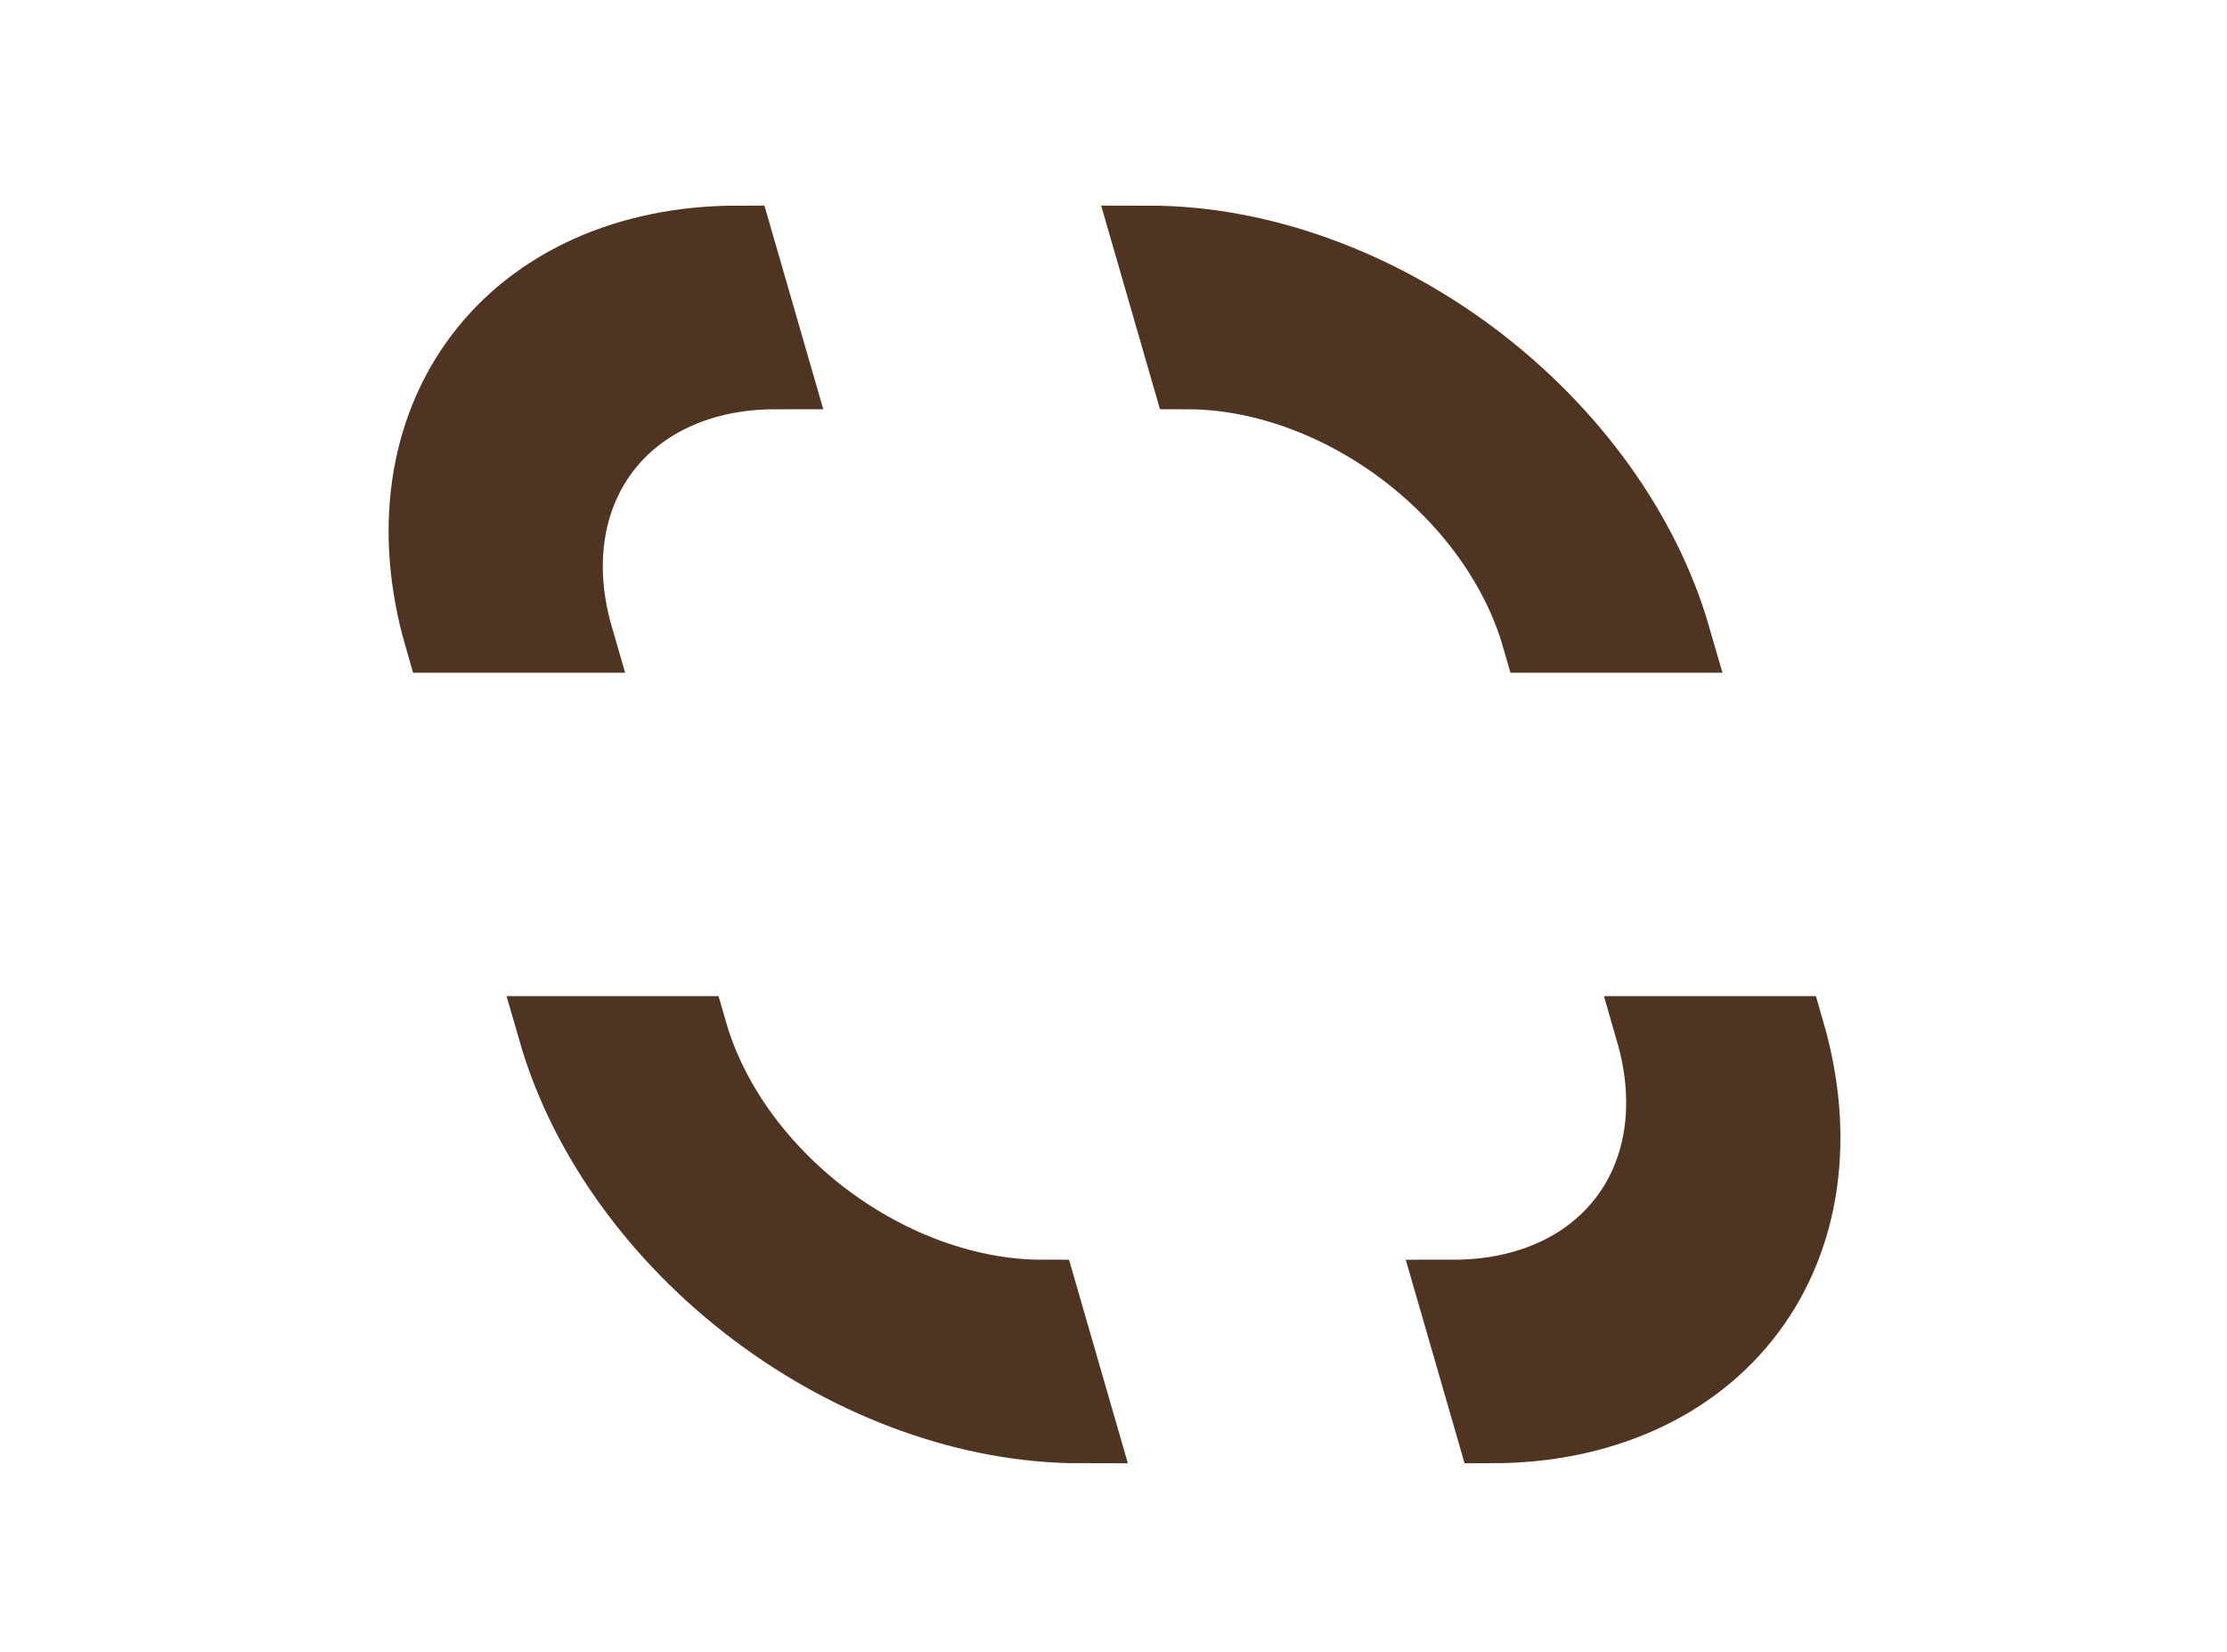 <svg width="31" height="23" viewBox="0 0 31 23" fill="none" xmlns="http://www.w3.org/2000/svg">
<path d="M8.405 6.272C8.922 5.584 9.782 5.198 10.795 5.198L10.265 3.363C8.745 3.363 7.456 3.943 6.68 4.975C5.904 6.007 5.704 7.407 6.126 8.867H8.036C7.754 7.894 7.887 6.961 8.405 6.272Z" fill="#4F3422"/>
<path d="M19.534 6.272C18.619 5.584 17.536 5.198 16.523 5.198L15.993 3.363C17.513 3.363 19.137 3.943 20.51 4.975C21.882 6.007 22.89 7.407 23.312 8.867H21.402C21.121 7.894 20.449 6.961 19.534 6.272Z" fill="#4F3422"/>
<path d="M14.505 18.04C13.492 18.04 12.409 17.653 11.494 16.965C10.579 16.277 9.907 15.344 9.626 14.37H7.716C8.138 15.83 9.146 17.23 10.518 18.262C11.891 19.294 13.515 19.874 15.035 19.874L14.505 18.04Z" fill="#4F3422"/>
<path d="M22.623 16.965C22.106 17.653 21.246 18.04 20.233 18.04L20.763 19.874C22.283 19.874 23.572 19.294 24.348 18.262C25.125 17.23 25.324 15.83 24.902 14.37H22.992C23.273 15.344 23.141 16.277 22.623 16.965Z" fill="#4F3422"/>
<path d="M8.405 6.272C8.922 5.584 9.782 5.198 10.795 5.198L10.265 3.363C8.745 3.363 7.456 3.943 6.68 4.975C5.904 6.007 5.704 7.407 6.126 8.867H8.036C7.754 7.894 7.887 6.961 8.405 6.272Z" stroke="#4F3422"/>
<path d="M19.534 6.272C18.619 5.584 17.536 5.198 16.523 5.198L15.993 3.363C17.513 3.363 19.137 3.943 20.51 4.975C21.882 6.007 22.89 7.407 23.312 8.867H21.402C21.121 7.894 20.449 6.961 19.534 6.272Z" stroke="#4F3422"/>
<path d="M14.505 18.04C13.492 18.04 12.409 17.653 11.494 16.965C10.579 16.277 9.907 15.344 9.626 14.37H7.716C8.138 15.83 9.146 17.23 10.518 18.262C11.891 19.294 13.515 19.874 15.035 19.874L14.505 18.04Z" stroke="#4F3422"/>
<path d="M22.623 16.965C22.106 17.653 21.246 18.04 20.233 18.04L20.763 19.874C22.283 19.874 23.572 19.294 24.348 18.262C25.125 17.23 25.324 15.83 24.902 14.37H22.992C23.273 15.344 23.141 16.277 22.623 16.965Z" stroke="#4F3422"/>
</svg>
